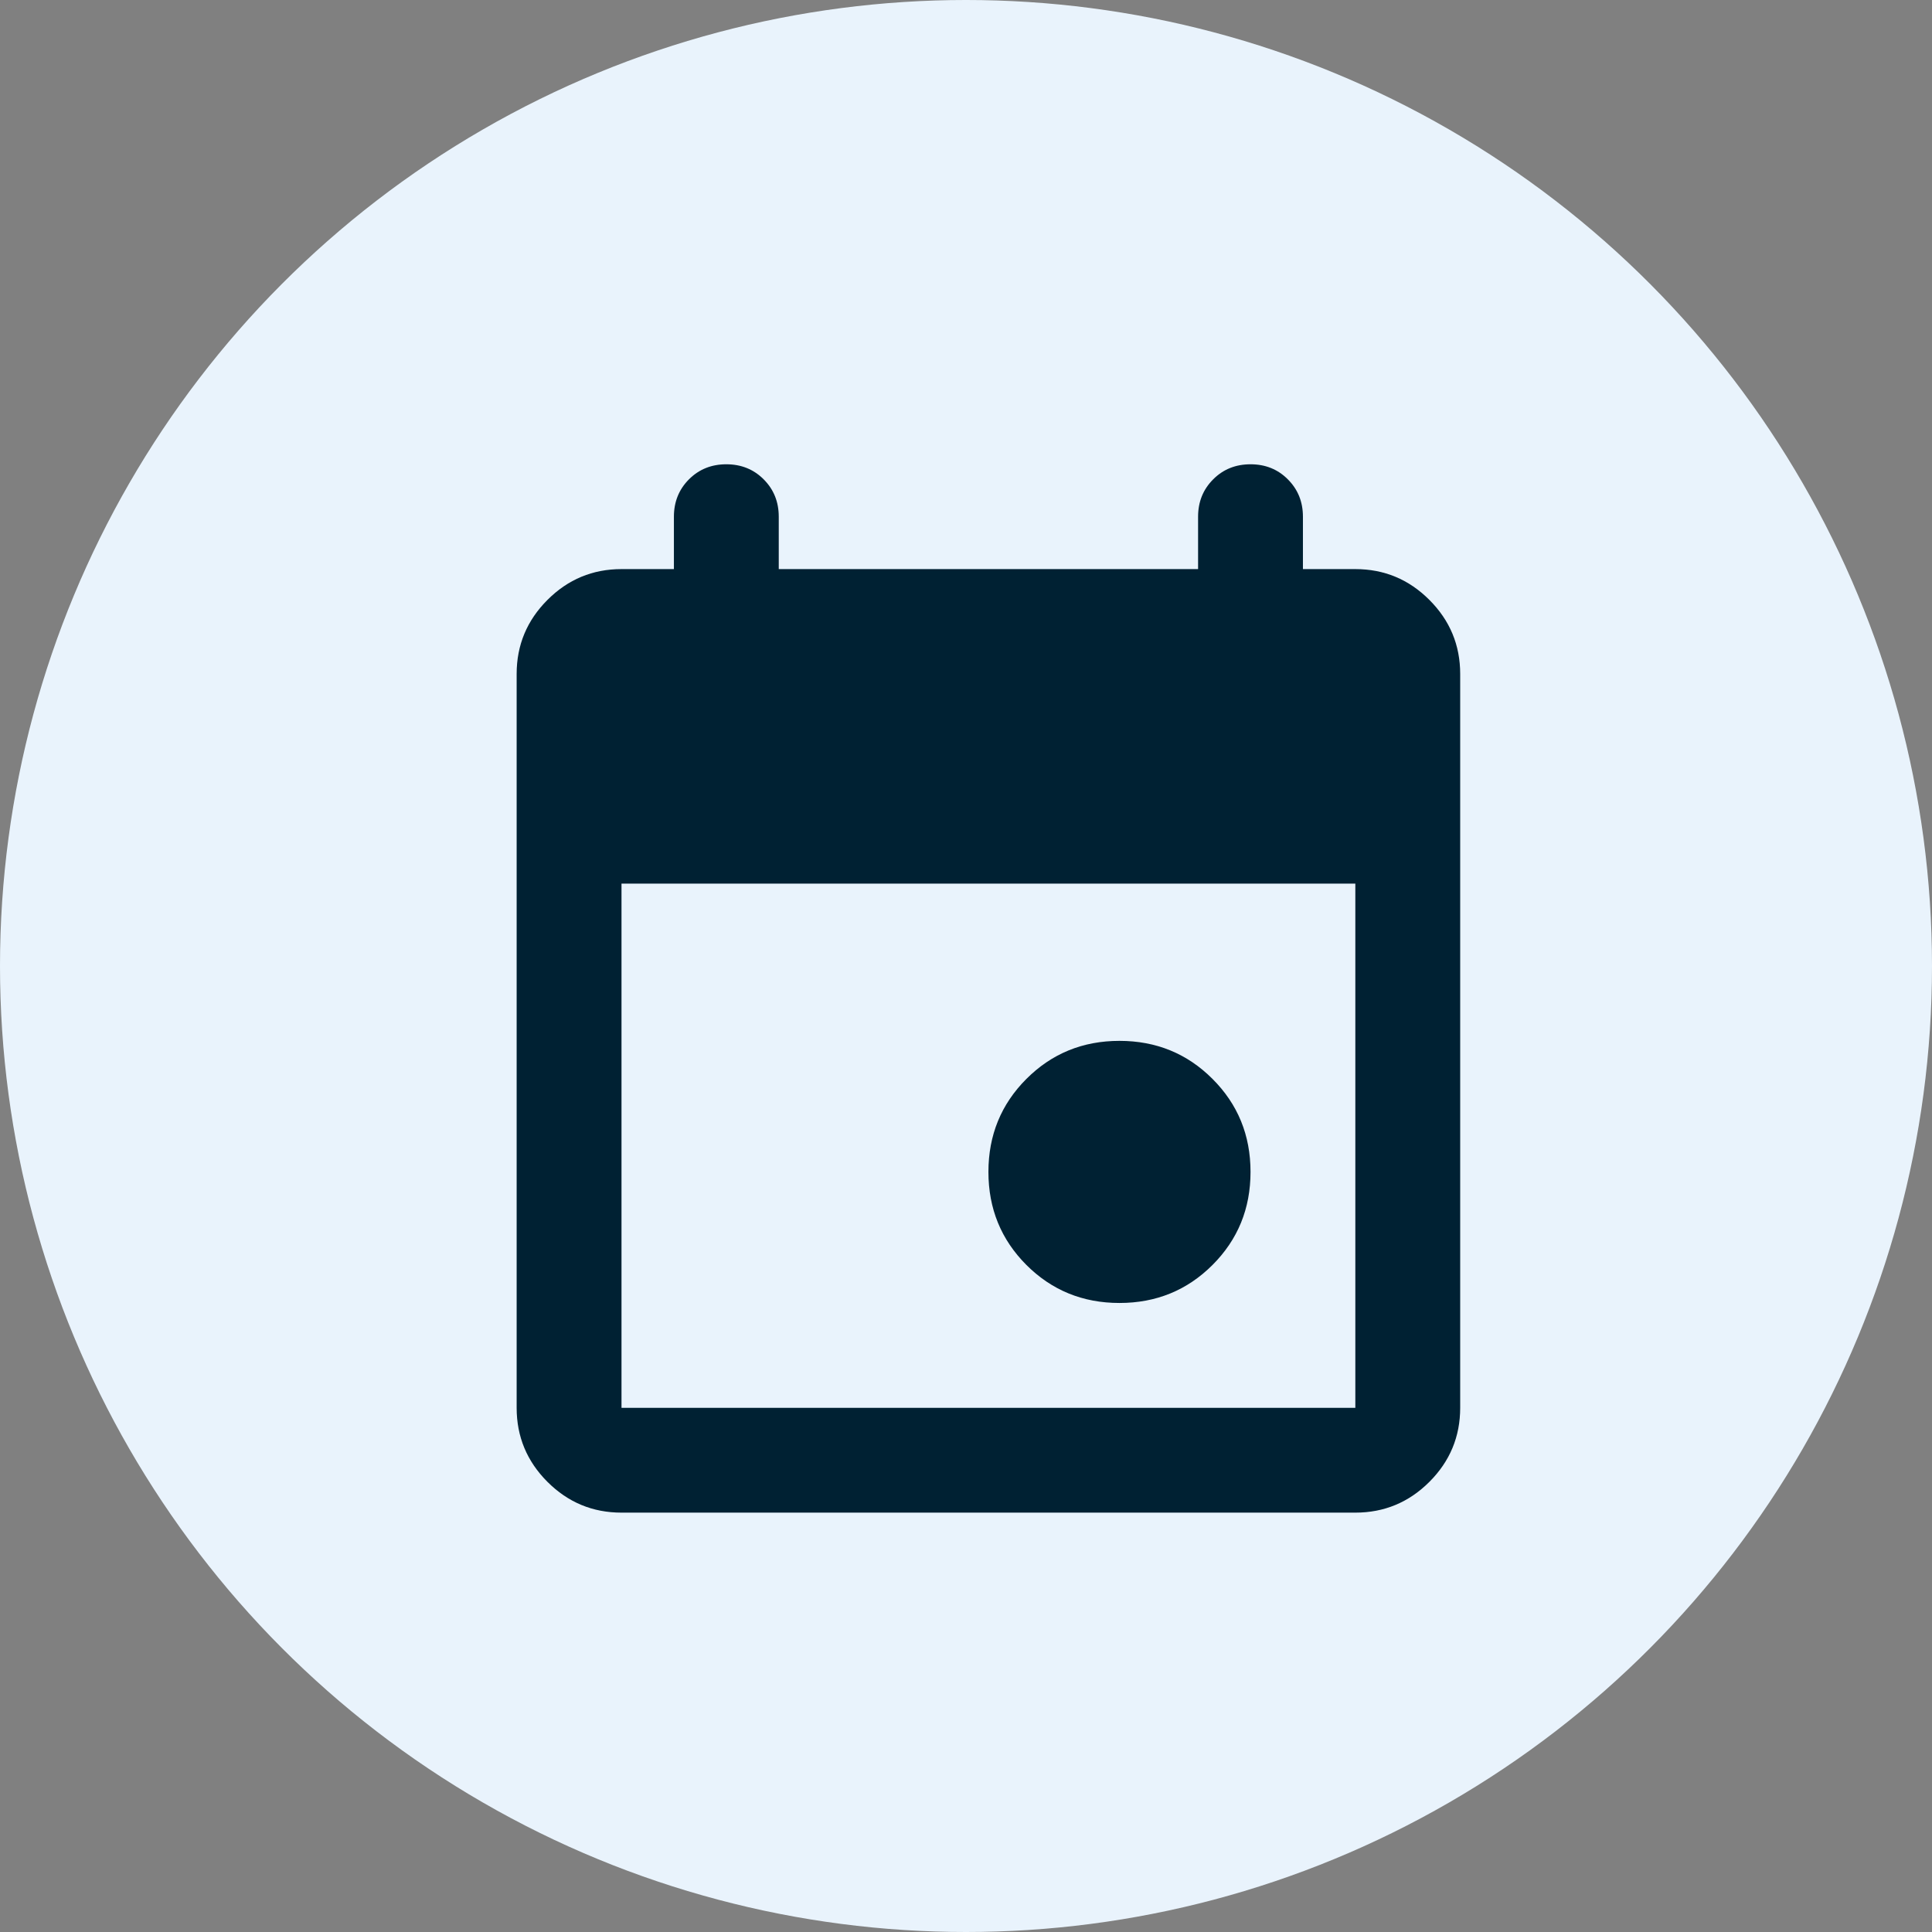<svg width="48" height="48" viewBox="0 0 48 48" fill="none" xmlns="http://www.w3.org/2000/svg">
<rect x="0" y="0" width="48" height="48" fill="#808080" stroke="none"/>
<circle cx="24" cy="24" r="24" fill="#E9F3FC"/>
<path d="M27.813 32.372C26.901 32.372 26.131 32.057 25.501 31.428C24.872 30.798 24.557 30.028 24.557 29.116C24.557 28.204 24.872 27.434 25.501 26.805C26.131 26.175 26.901 25.86 27.813 25.86C28.724 25.86 29.495 26.175 30.124 26.805C30.754 27.434 31.069 28.204 31.069 29.116C31.069 30.028 30.754 30.798 30.124 31.428C29.495 32.057 28.724 32.372 27.813 32.372ZM15.441 37.581C14.724 37.581 14.111 37.326 13.601 36.816C13.091 36.306 12.836 35.693 12.836 34.977V16.744C12.836 16.028 13.091 15.415 13.601 14.905C14.111 14.394 14.724 14.139 15.441 14.139H16.743V12.837C16.743 12.468 16.868 12.159 17.117 11.909C17.367 11.659 17.676 11.535 18.045 11.535C18.414 11.535 18.724 11.659 18.973 11.909C19.223 12.159 19.348 12.468 19.348 12.837V14.139H29.766V12.837C29.766 12.468 29.891 12.159 30.141 11.909C30.39 11.659 30.7 11.535 31.069 11.535C31.438 11.535 31.747 11.659 31.996 11.909C32.246 12.159 32.371 12.468 32.371 12.837V14.139H33.673C34.389 14.139 35.003 14.394 35.513 14.905C36.023 15.415 36.278 16.028 36.278 16.744V34.977C36.278 35.693 36.023 36.306 35.513 36.816C35.003 37.326 34.389 37.581 33.673 37.581H15.441ZM15.441 34.977H33.673V21.953H15.441V34.977Z" fill="#002133"/>
</svg>
